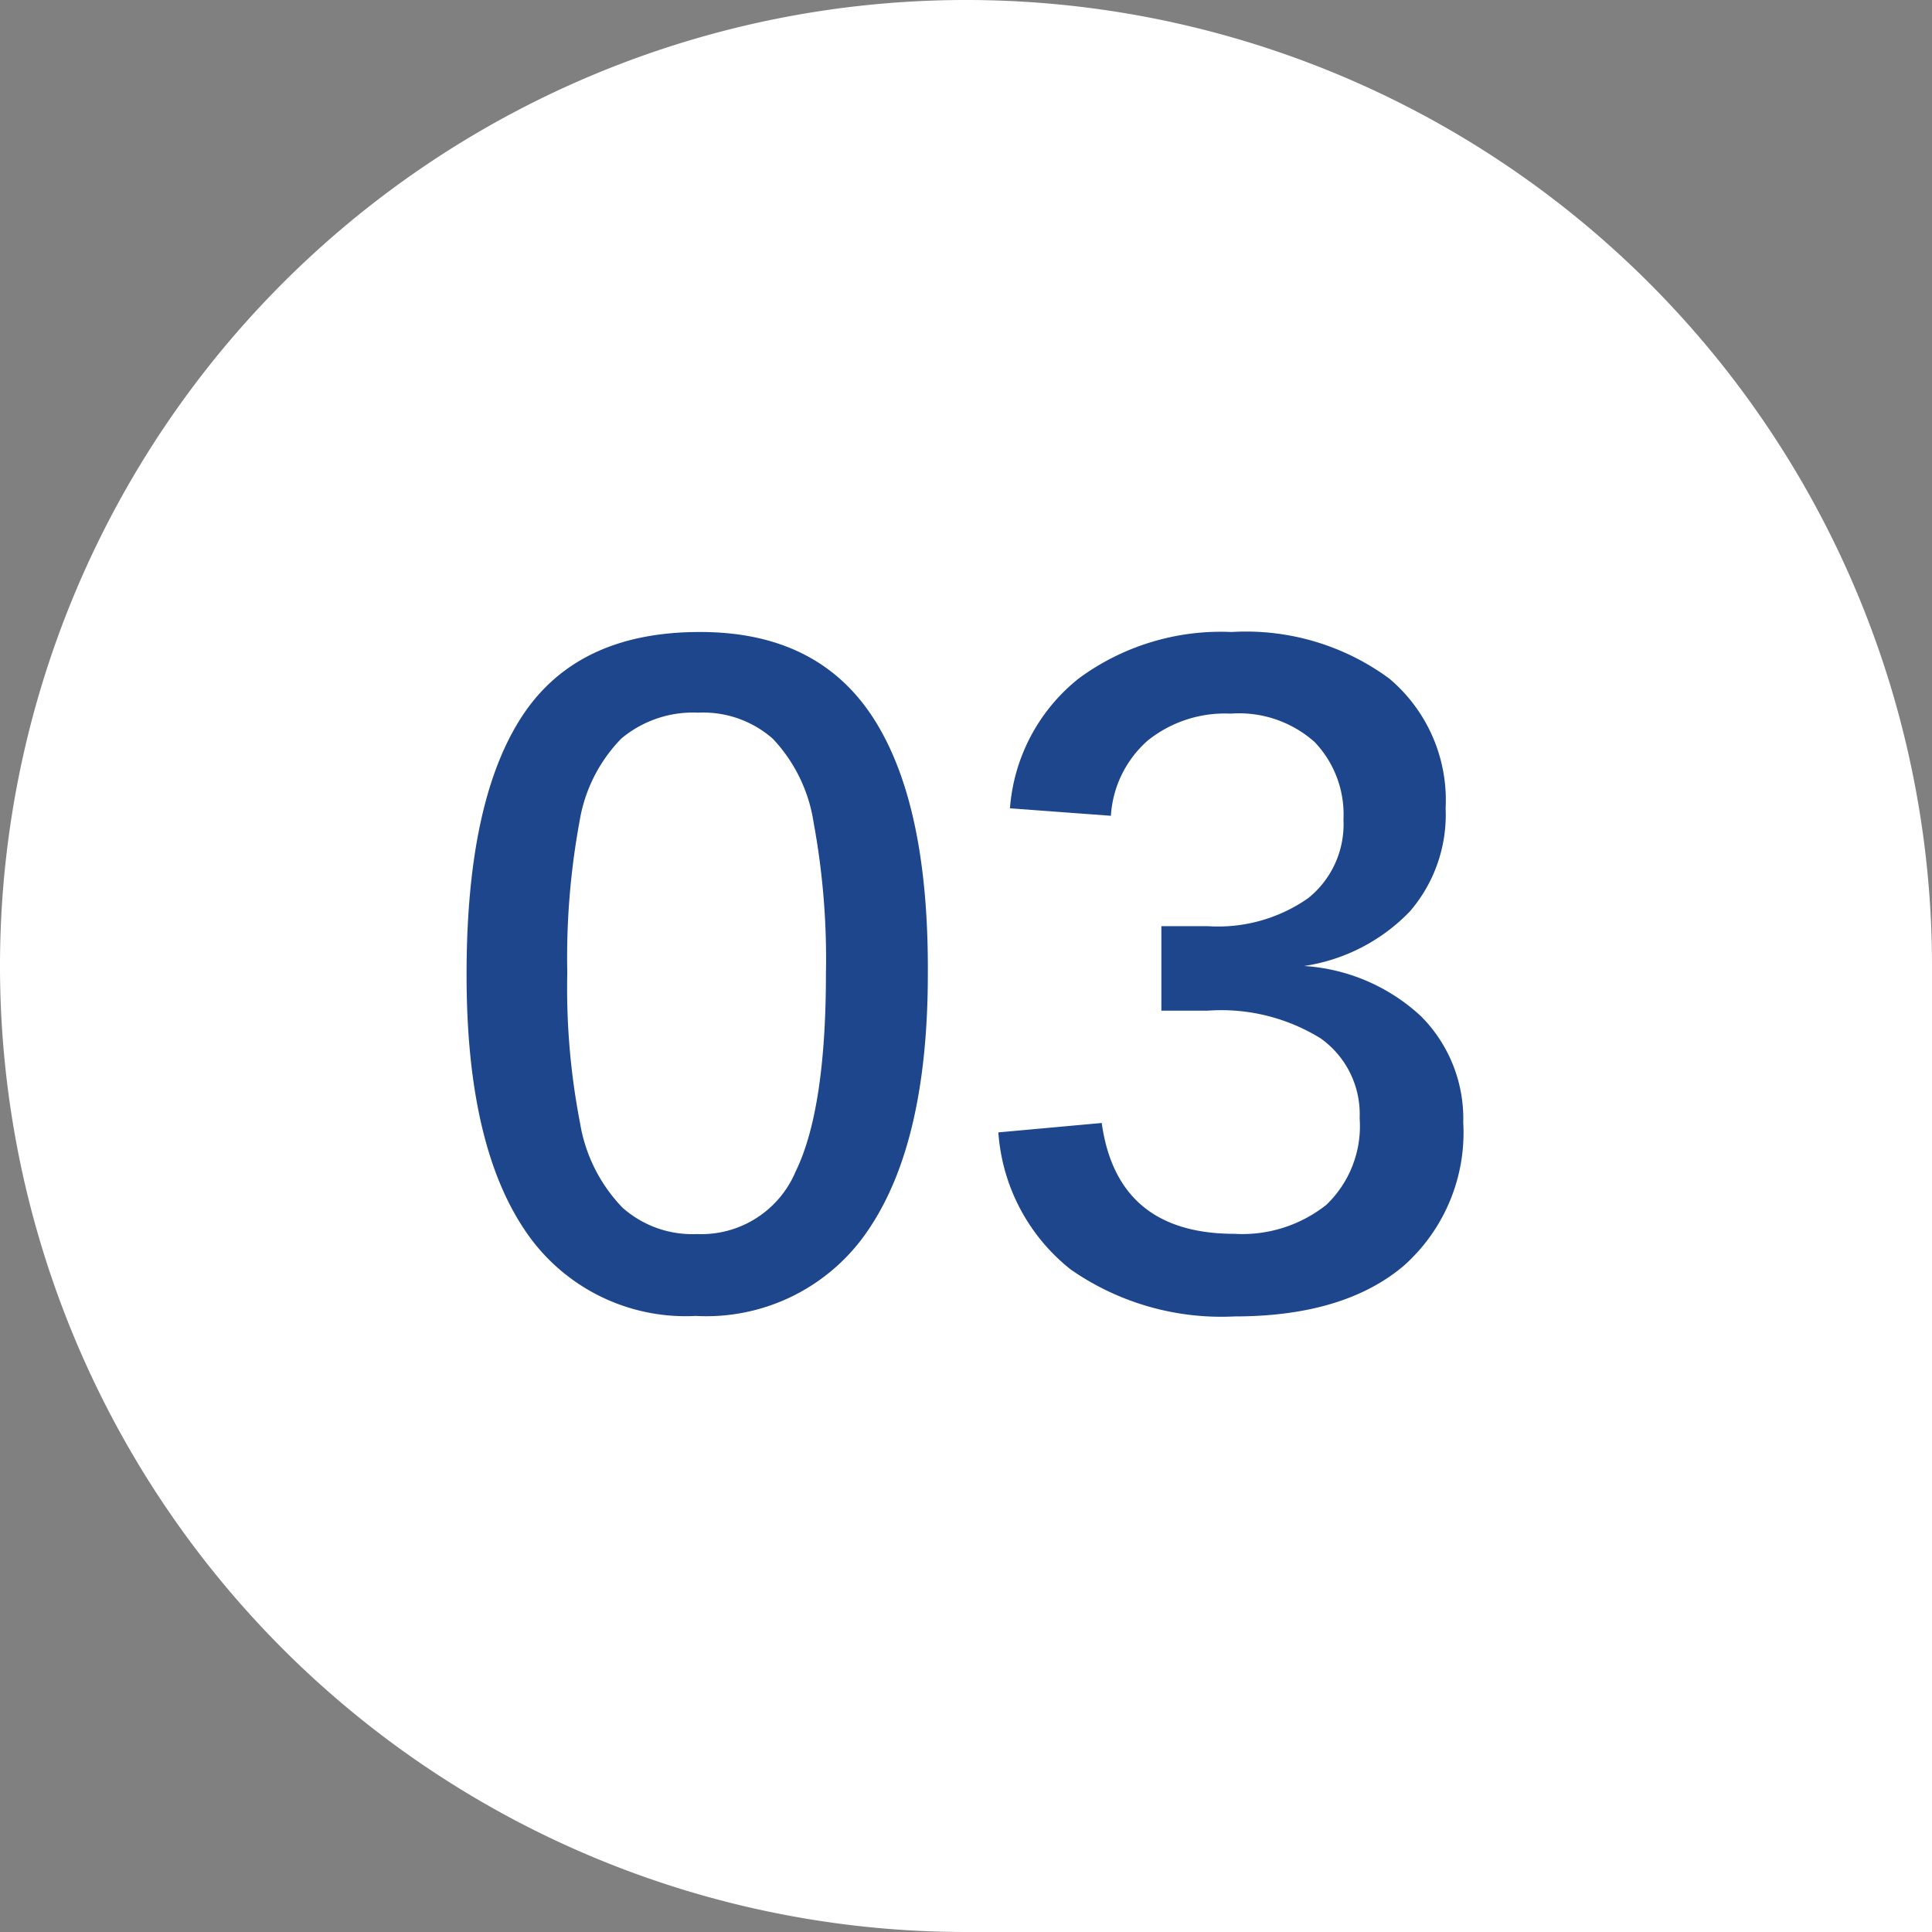 <svg xmlns="http://www.w3.org/2000/svg" viewBox="0 0 80 80"><rect x="0" y="0" width="80" height="80" fill="#808080" stroke="none"/><defs><style>.cls-1{fill:#fff;}.cls-2{fill:#1e468c;}</style></defs><g id="Layer_2" data-name="Layer 2"><g id="design"><g id="_2" data-name="2"><path class="cls-1" d="M80,40V80H40A40,40,0,1,1,80,40Z"/><path class="cls-2" d="M38.42,40.33q0,6.91-2.42,10.53a8.08,8.08,0,0,1-7.19,3.63,8,8,0,0,1-7.11-3.6q-2.39-3.59-2.38-10.56,0-7.15,2.29-10.66T29,26.17q4.86,0,7.16,3.56T38.42,40.33Zm-4.22,0a31.07,31.07,0,0,0-.51-6.27A6.45,6.45,0,0,0,32,30.59a4.36,4.36,0,0,0-3.09-1.08,4.62,4.62,0,0,0-3.18,1.07A6.37,6.37,0,0,0,24,34a31.15,31.15,0,0,0-.51,6.29,29.29,29.29,0,0,0,.53,6.22A6.58,6.58,0,0,0,25.77,50a4.35,4.35,0,0,0,3.08,1.1,4.24,4.24,0,0,0,4.1-2.6C33.78,46.8,34.2,44.06,34.2,40.33Z"/><path class="cls-2" d="M60.59,46.48a7.38,7.38,0,0,1-2.46,5.93c-1.65,1.4-4,2.1-7,2.1a10.91,10.91,0,0,1-6.79-1.94,7.94,7.94,0,0,1-3-5.68l4.28-.39q.64,4.59,5.5,4.59a5.59,5.59,0,0,0,3.8-1.2,4.51,4.51,0,0,0,1.38-3.59A3.85,3.85,0,0,0,54.69,43,7.82,7.82,0,0,0,50,41.85H48.09v-3.5H50a6.51,6.51,0,0,0,4.17-1.16,3.92,3.92,0,0,0,1.46-3.25,4.34,4.34,0,0,0-1.19-3.21,4.7,4.7,0,0,0-3.48-1.18,5.11,5.11,0,0,0-3.43,1.11A4.52,4.52,0,0,0,46,33.78l-4.18-.31a7.6,7.6,0,0,1,2.84-5.37A9.92,9.92,0,0,1,51,26.17a10,10,0,0,1,6.53,1.93,6.58,6.58,0,0,1,2.33,5.37,6.13,6.13,0,0,1-1.48,4.27A7.64,7.64,0,0,1,54,40V40a7.83,7.83,0,0,1,4.84,2.08A6,6,0,0,1,60.59,46.48Z"/></g></g></g></svg>